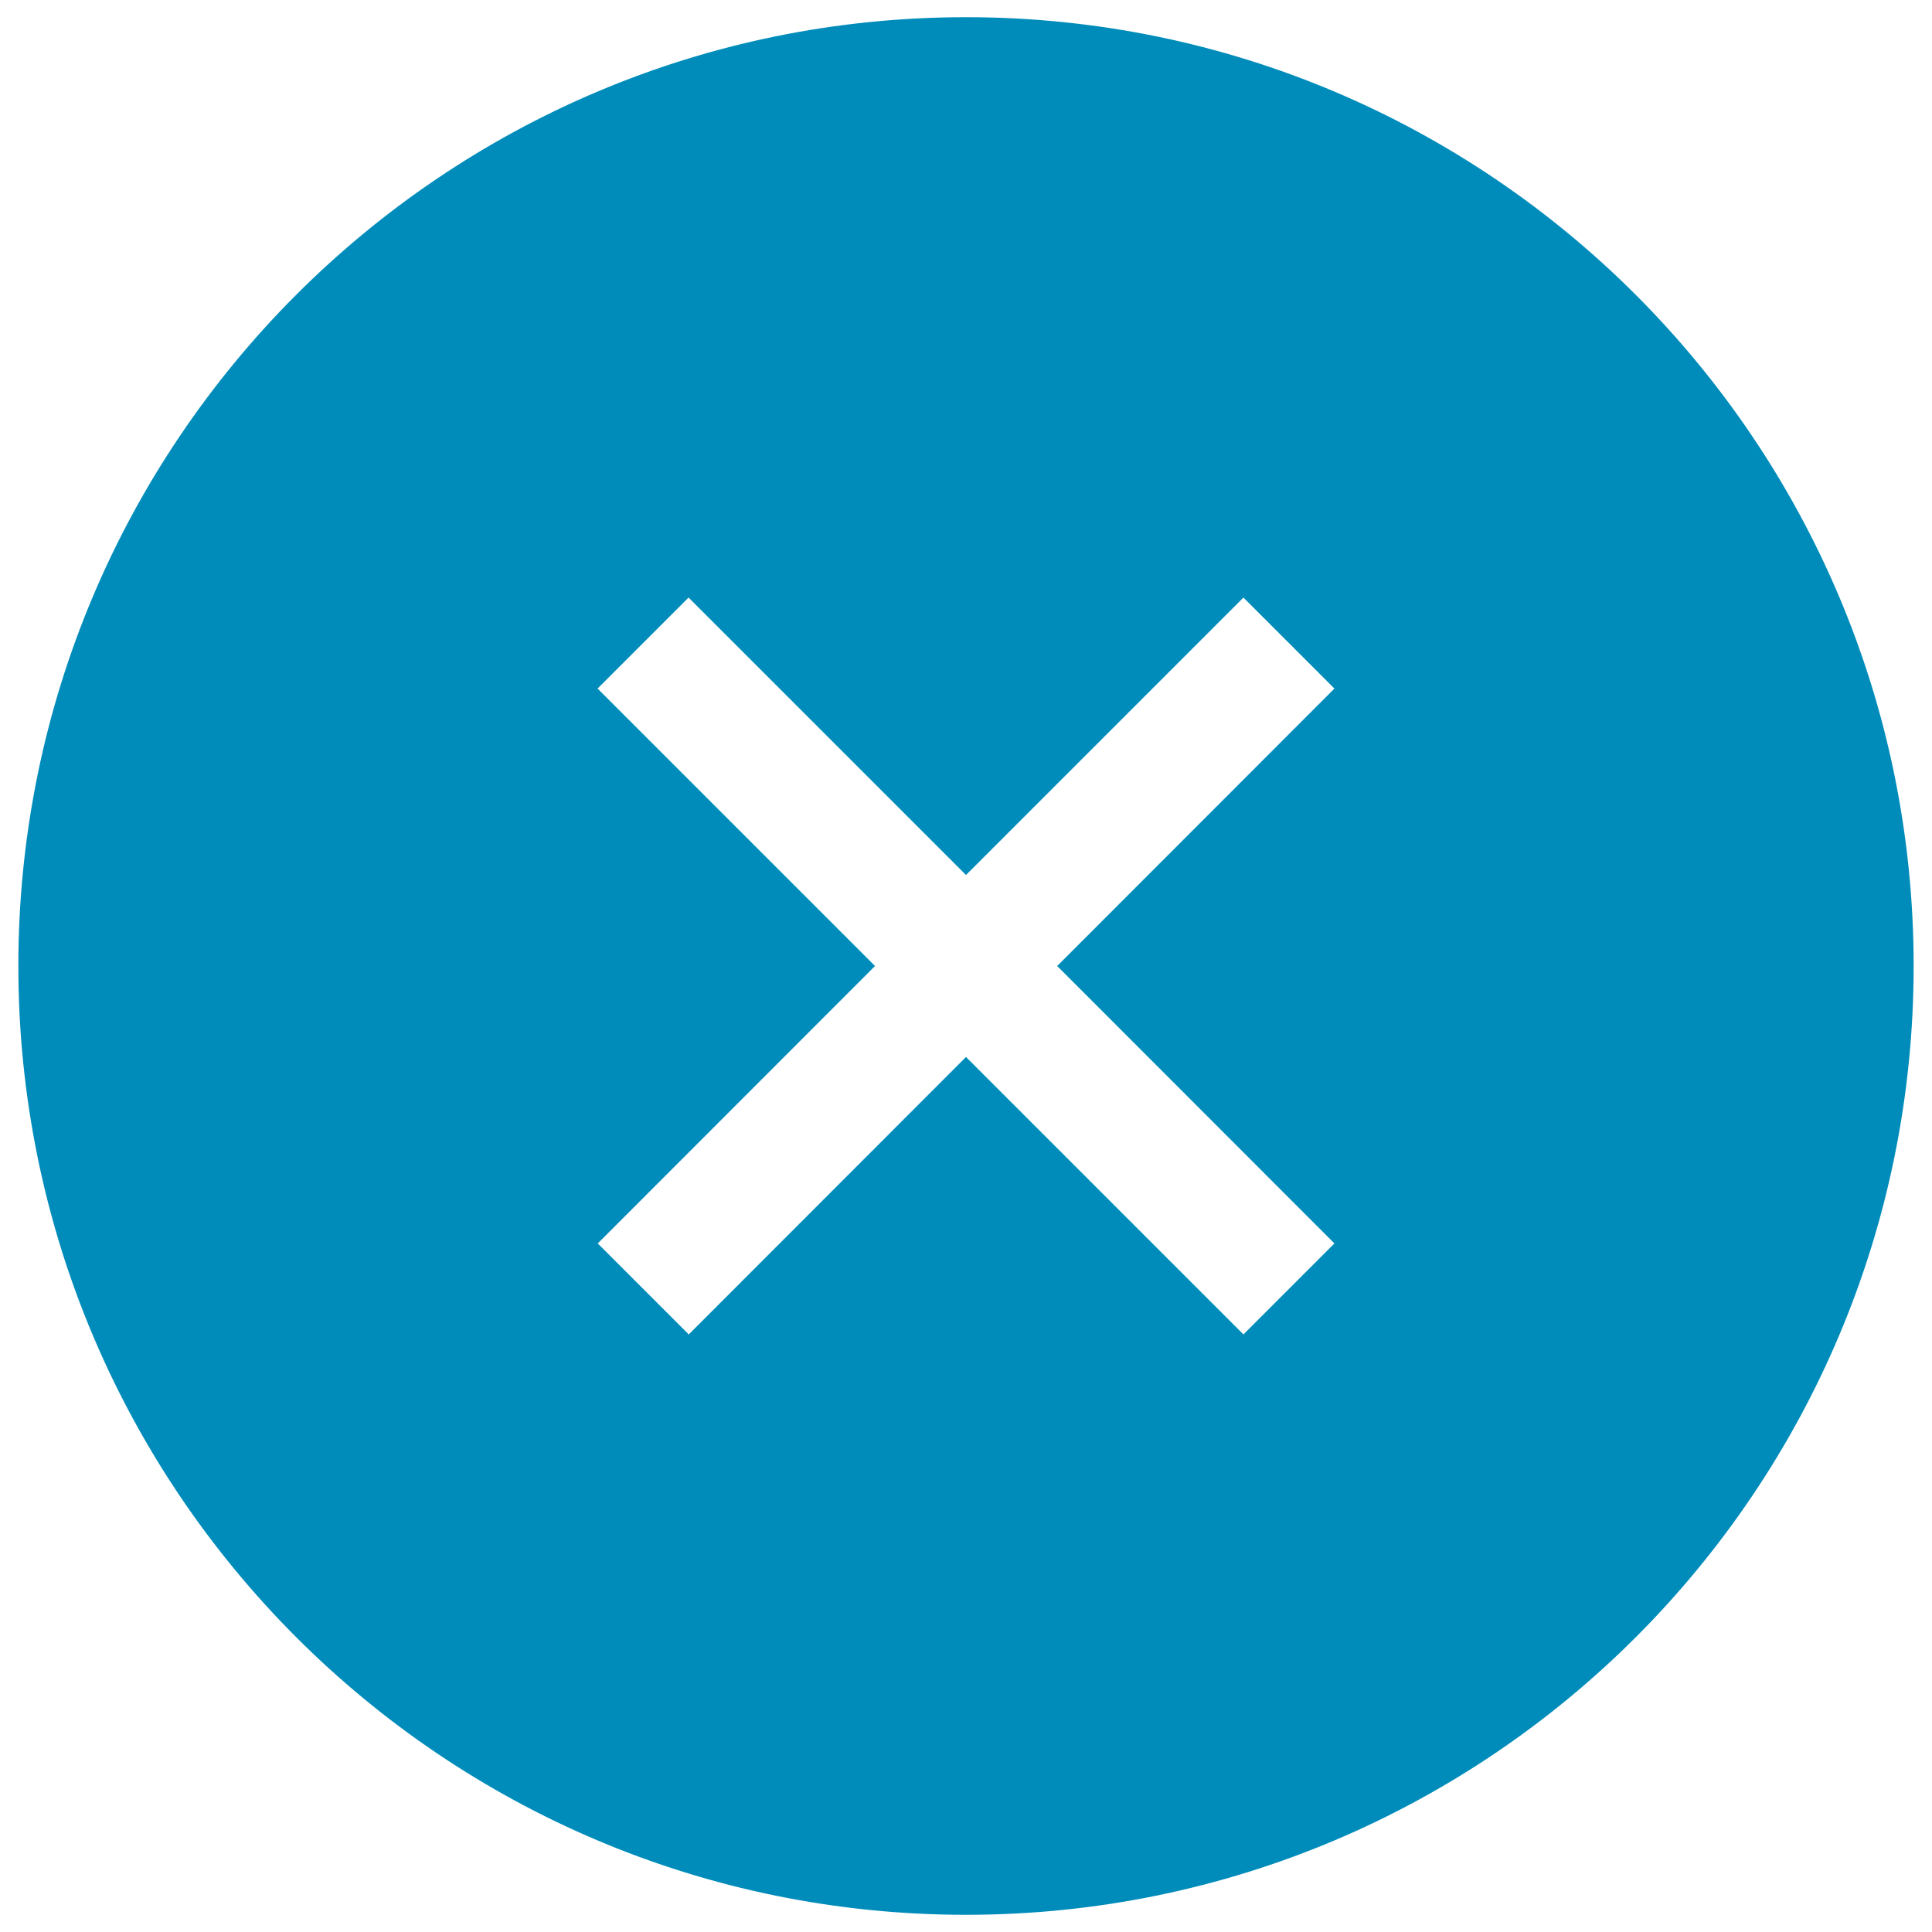 <?xml version="1.0" encoding="utf-8"?>
<!-- Svg Vector Icons : http://www.onlinewebfonts.com/icon -->
<!DOCTYPE svg PUBLIC "-//W3C//DTD SVG 1.1//EN" "http://www.w3.org/Graphics/SVG/1.1/DTD/svg11.dtd">
<svg version="1.1" xmlns="http://www.w3.org/2000/svg" xmlns:xlink="http://www.w3.org/1999/xlink" x="0px" y="0px" viewBox="0 0 1000 1000" enable-background="new 0 0 1000 1000" xml:space="preserve">
<g><path d="M500,9.4C229.4,9.4,10,229,10,500s219.4,490.6,490,490.6c270.6,0,490-219.6,490-490.6C990,229.1,770.6,9.4,500,9.4z M691.4,643.6l-47.8,47.8L500,547.8L356.5,691.4l-47.8-47.8L452.2,500L308.6,356.4l47.8-47.8L500,452.2l143.6-143.6l47.8,47.8L547.9,500L691.4,643.6z" stroke="#008CBA" fill="#008CBA" /></g>
</svg>
